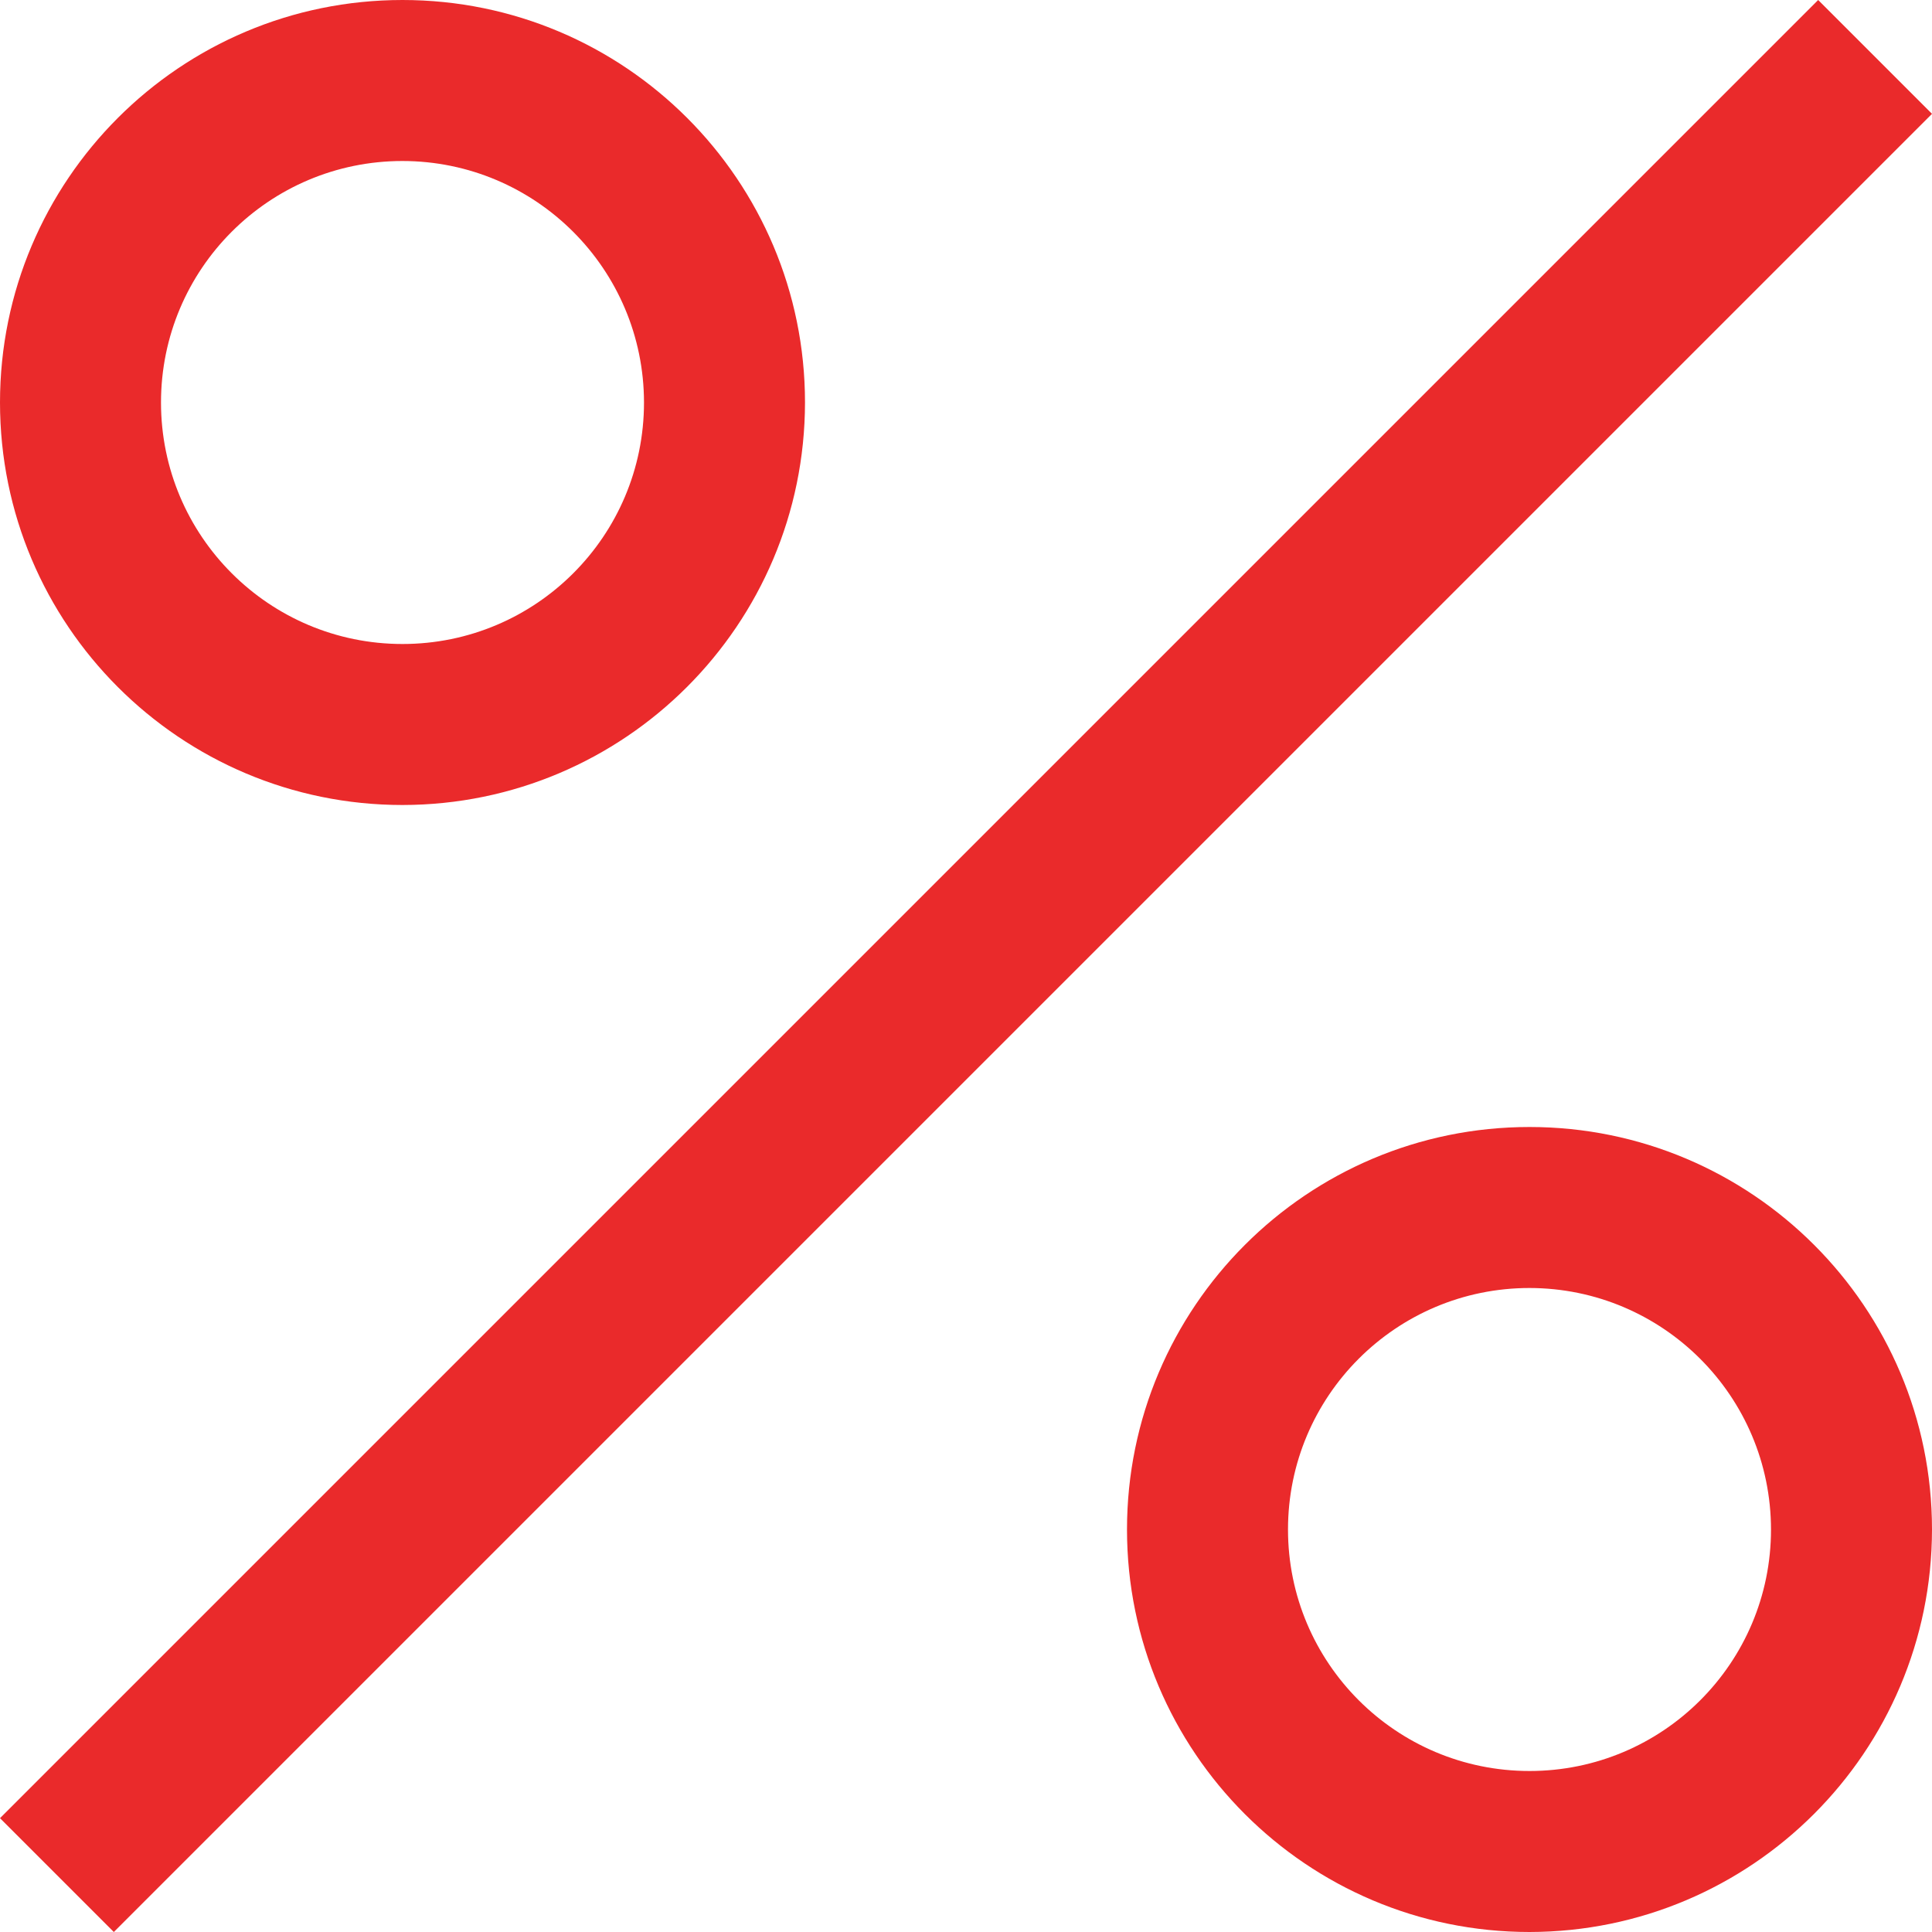 <?xml version="1.0" encoding="UTF-8"?>
<svg xmlns="http://www.w3.org/2000/svg" xmlns:xlink="http://www.w3.org/1999/xlink" width="72px" height="72px" viewBox="0 0 72 72" version="1.1">
  <title>icons/percent</title>
  <g id="Desktop" stroke="none" stroke-width="1" fill="none" fill-rule="evenodd">
    <g id="desktop/stellenangebote" transform="translate(-399, -4219)" fill="#EA2A2B" fill-rule="nonzero">
      <g id="icons/percent" transform="translate(399, 4219)">
        <path d="M15,30 C6.716,30 2.80285037e-05,23.284 2.80285037e-05,15 C2.80285037e-05,6.716 6.716,0 15,0 C23.284,0 30,6.716 30,15 C29.991,23.281 23.281,29.991 15,30 L15,30 Z M15,6 C10.029,6 6,10.029 6,15 C6,19.971 10.029,24 15,24 C19.971,24 24,19.971 24,15 C23.995,10.032 19.968,6.005 15,6 Z M8.8817842e-15,67.758 L67.758,0 L72,4.242 L4.242,72 L8.8817842e-15,67.758 Z M57,72 C48.716,72 42,65.284 42,57 C42,48.716 48.716,42 57,42 C65.284,42 72,48.716 72,57 C71.991,65.281 65.281,71.991 57,72 Z M57,48 C52.029,48 48,52.029 48,57 C48,61.971 52.029,66 57,66 C61.971,66 66,61.971 66,57 C65.995,52.032 61.968,48.005 57,48 L57,48 Z" id="Fill"></path>
      </g>
    </g>
  </g>
</svg>
